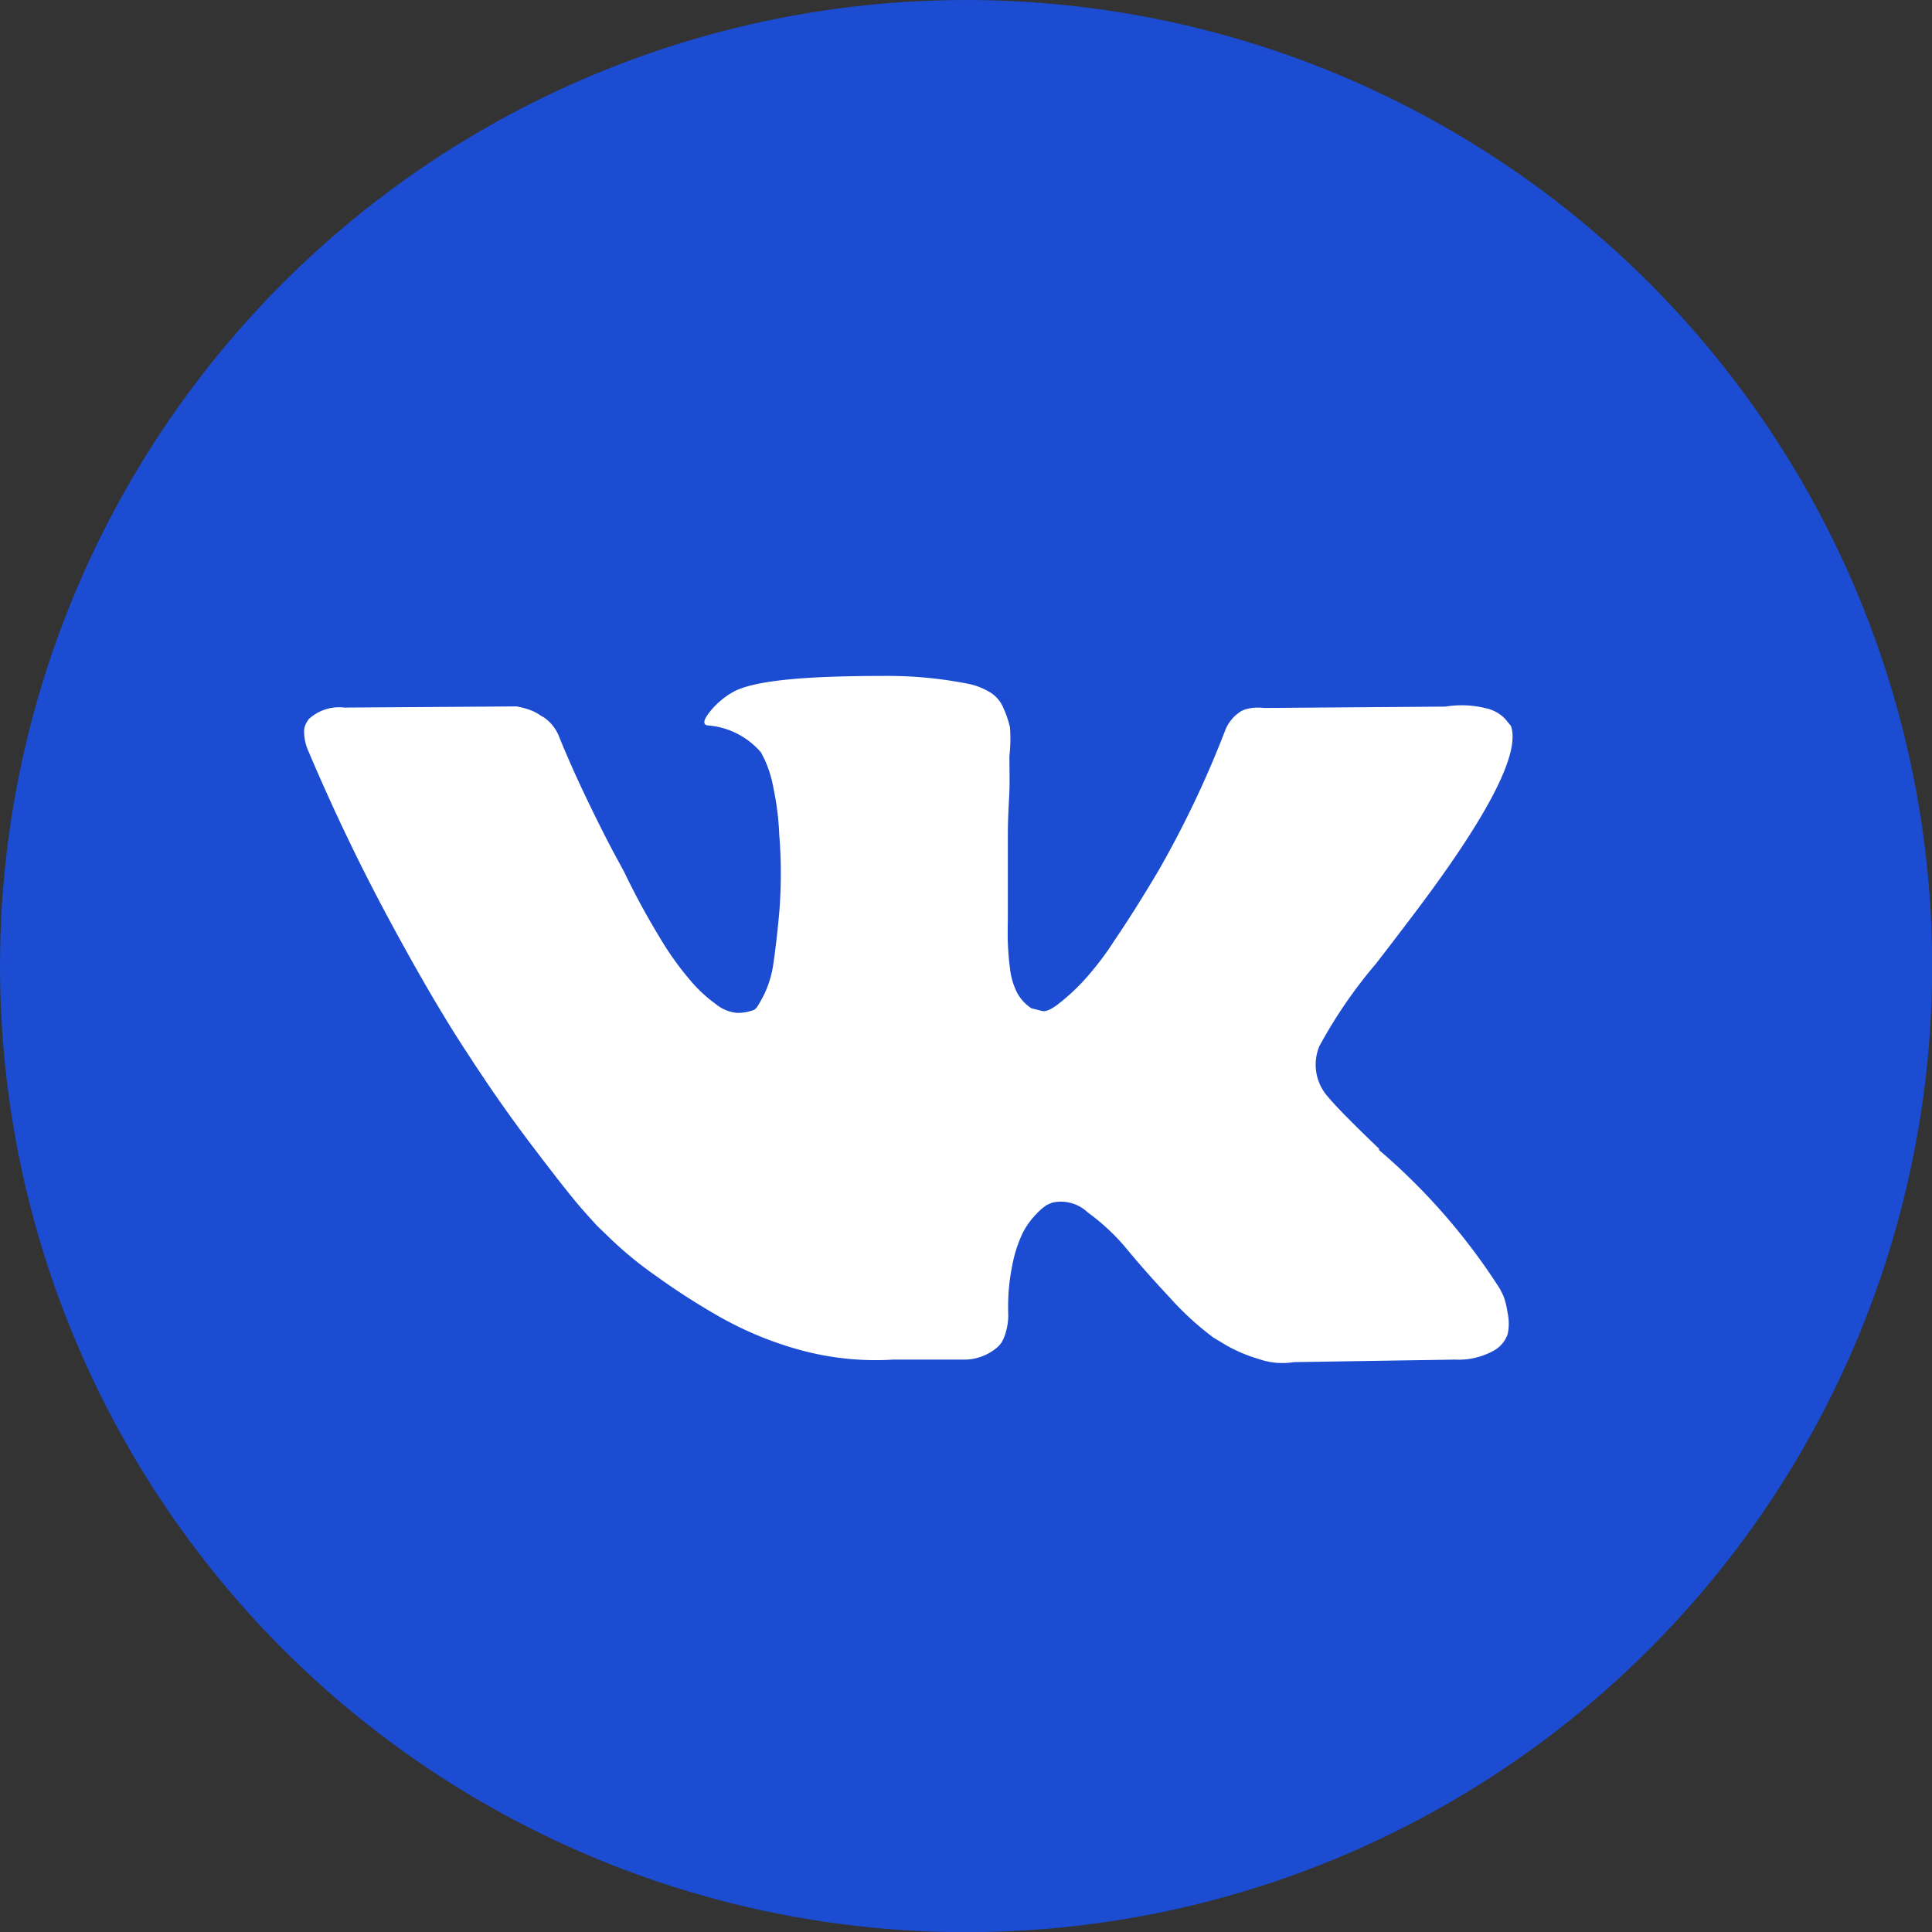 <?xml version="1.0" encoding="UTF-8"?> <svg xmlns="http://www.w3.org/2000/svg" viewBox="0 0 99.47 99.47"><rect x="0" y="0" width="99.47" height="99.47" fill="#333333" stroke="none"/> <title>Ресурс 141</title> <g id="Слой_2" data-name="Слой 2"> <g id="Layer_1" data-name="Layer 1"> <g> <circle cx="49.74" cy="49.74" r="49.74" fill="#1b4cd1"></circle> <path d="M77.42,66.76c-.06-.14-.13-.27-.2-.41A32.2,32.2,0,0,0,71,59.21L71,59.14l0,0,0,0h0c-1.38-1.32-2.25-2.21-2.62-2.66a2.48,2.48,0,0,1-.45-2.62,24.62,24.62,0,0,1,2.91-4.24c.88-1.14,1.58-2.06,2.1-2.75q5.59-7.43,4.85-9.5L77.48,37a1.91,1.91,0,0,0-1-.54,5.11,5.11,0,0,0-2.06-.08l-9.32.07a2.74,2.74,0,0,0-.64,0,1.84,1.84,0,0,0-.42.1l-.17.08-.13.1a1.61,1.61,0,0,0-.35.34,1.85,1.85,0,0,0-.32.56,52.4,52.4,0,0,1-3.48,7.29c-.8,1.34-1.53,2.5-2.2,3.48a15.27,15.27,0,0,1-1.67,2.17,10.9,10.9,0,0,1-1.23,1.12c-.36.28-.65.41-.84.36s-.37-.09-.55-.14a2.22,2.22,0,0,1-.73-.79A3.67,3.67,0,0,1,52,49.86c-.06-.43-.09-.87-.11-1.31s0-.88,0-1.55,0-1.12,0-1.36c0-.82,0-1.7,0-2.66s.06-1.71.08-2.28,0-1.15,0-1.78A8.09,8.09,0,0,0,52,37.45a5.4,5.4,0,0,0-.34-1,1.7,1.7,0,0,0-.66-.79,3.51,3.51,0,0,0-1.08-.44,21.37,21.37,0,0,0-4.37-.42c-4,0-6.58.22-7.72.78a4.13,4.13,0,0,0-1.23,1c-.39.47-.44.73-.16.77a4,4,0,0,1,2.74,1.39l.2.39a6.27,6.27,0,0,1,.45,1.49,14.23,14.23,0,0,1,.29,2.36,24.77,24.77,0,0,1,0,4c-.1,1.12-.21,2-.3,2.62a5.41,5.41,0,0,1-.44,1.52,7,7,0,0,1-.39.71.61.61,0,0,1-.16.16,2.39,2.39,0,0,1-.87.16,2,2,0,0,1-1.1-.45,7.23,7.23,0,0,1-1.34-1.25,15.52,15.52,0,0,1-1.57-2.21c-.66-1.09-1.27-2.21-1.82-3.36l-.51-.94c-.32-.6-.77-1.48-1.33-2.64S29.22,39,28.79,37.94a2.16,2.16,0,0,0-.78-1l-.16-.09a2.18,2.18,0,0,0-.52-.28,3.86,3.86,0,0,0-.74-.2l-8.86.06a2.3,2.3,0,0,0-1.85.61l-.12.2a.92.92,0,0,0-.1.51,2.4,2.4,0,0,0,.2.88q1.93,4.56,4.22,8.8t4,6.82q1.68,2.6,3.43,4.89c1.16,1.53,1.94,2.51,2.31,2.94s.67.75.89,1l.81.78a19.39,19.39,0,0,0,2.28,1.85,35.74,35.74,0,0,0,3.31,2.12,18.21,18.21,0,0,0,4.25,1.72A14.77,14.77,0,0,0,46,70h3.71a2.6,2.6,0,0,0,1.72-.71l.13-.16a2.22,2.22,0,0,0,.24-.6,3,3,0,0,0,.11-.89,10.48,10.48,0,0,1,.21-2.5,6.69,6.69,0,0,1,.55-1.69,4.05,4.05,0,0,1,.69-.95,3,3,0,0,1,.55-.47l.26-.11a2,2,0,0,1,1.83.5,10.91,10.91,0,0,1,2,1.87c.62.75,1.35,1.58,2.22,2.51a15.3,15.3,0,0,0,2.26,2.07l.65.39a7.78,7.78,0,0,0,1.68.71,3.71,3.71,0,0,0,1.81.16L74.91,70a3.72,3.72,0,0,0,1.9-.41,1.57,1.57,0,0,0,.81-.89,2.55,2.55,0,0,0,0-1.1A4.35,4.35,0,0,0,77.42,66.76Z" fill="#fff"></path> </g> </g> </g> </svg> 